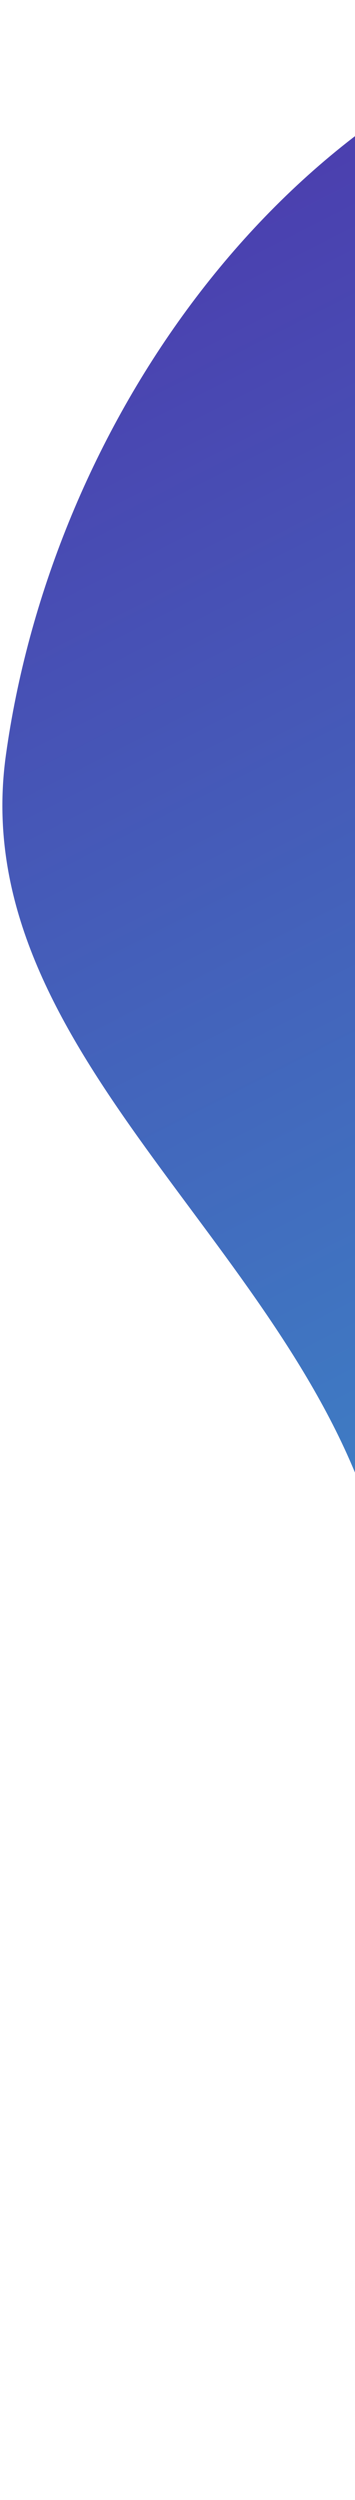 <svg width="99" height="696" viewBox="0 0 99 696" fill="none" xmlns="http://www.w3.org/2000/svg">
<path fill-rule="evenodd" clip-rule="evenodd" d="M1.637 210.278C-9.101 287.794 71.991 340.457 100.367 413.388C132.64 496.335 101.934 609.672 176.149 658.805C255.379 711.26 378.849 707.839 450.006 644.865C517.169 585.426 459.408 474.81 482.098 388.04C500.253 318.614 587.357 267.671 566.602 198.978C545.331 128.58 456.195 113.082 389.596 81.891C312.813 45.931 237.157 -19.646 156.664 6.992C72.56 34.824 13.793 122.526 1.637 210.278Z" fill="url(#paint0_linear_699_8091)"/>
<defs>
<linearGradient id="paint0_linear_699_8091" x1="420.999" y1="755.094" x2="27.67" y2="-15.912" gradientUnits="userSpaceOnUse">
<stop stop-color="#2DCDDF"/>
<stop offset="1" stop-color="#4E31AA"/>
</linearGradient>
</defs>
</svg>
